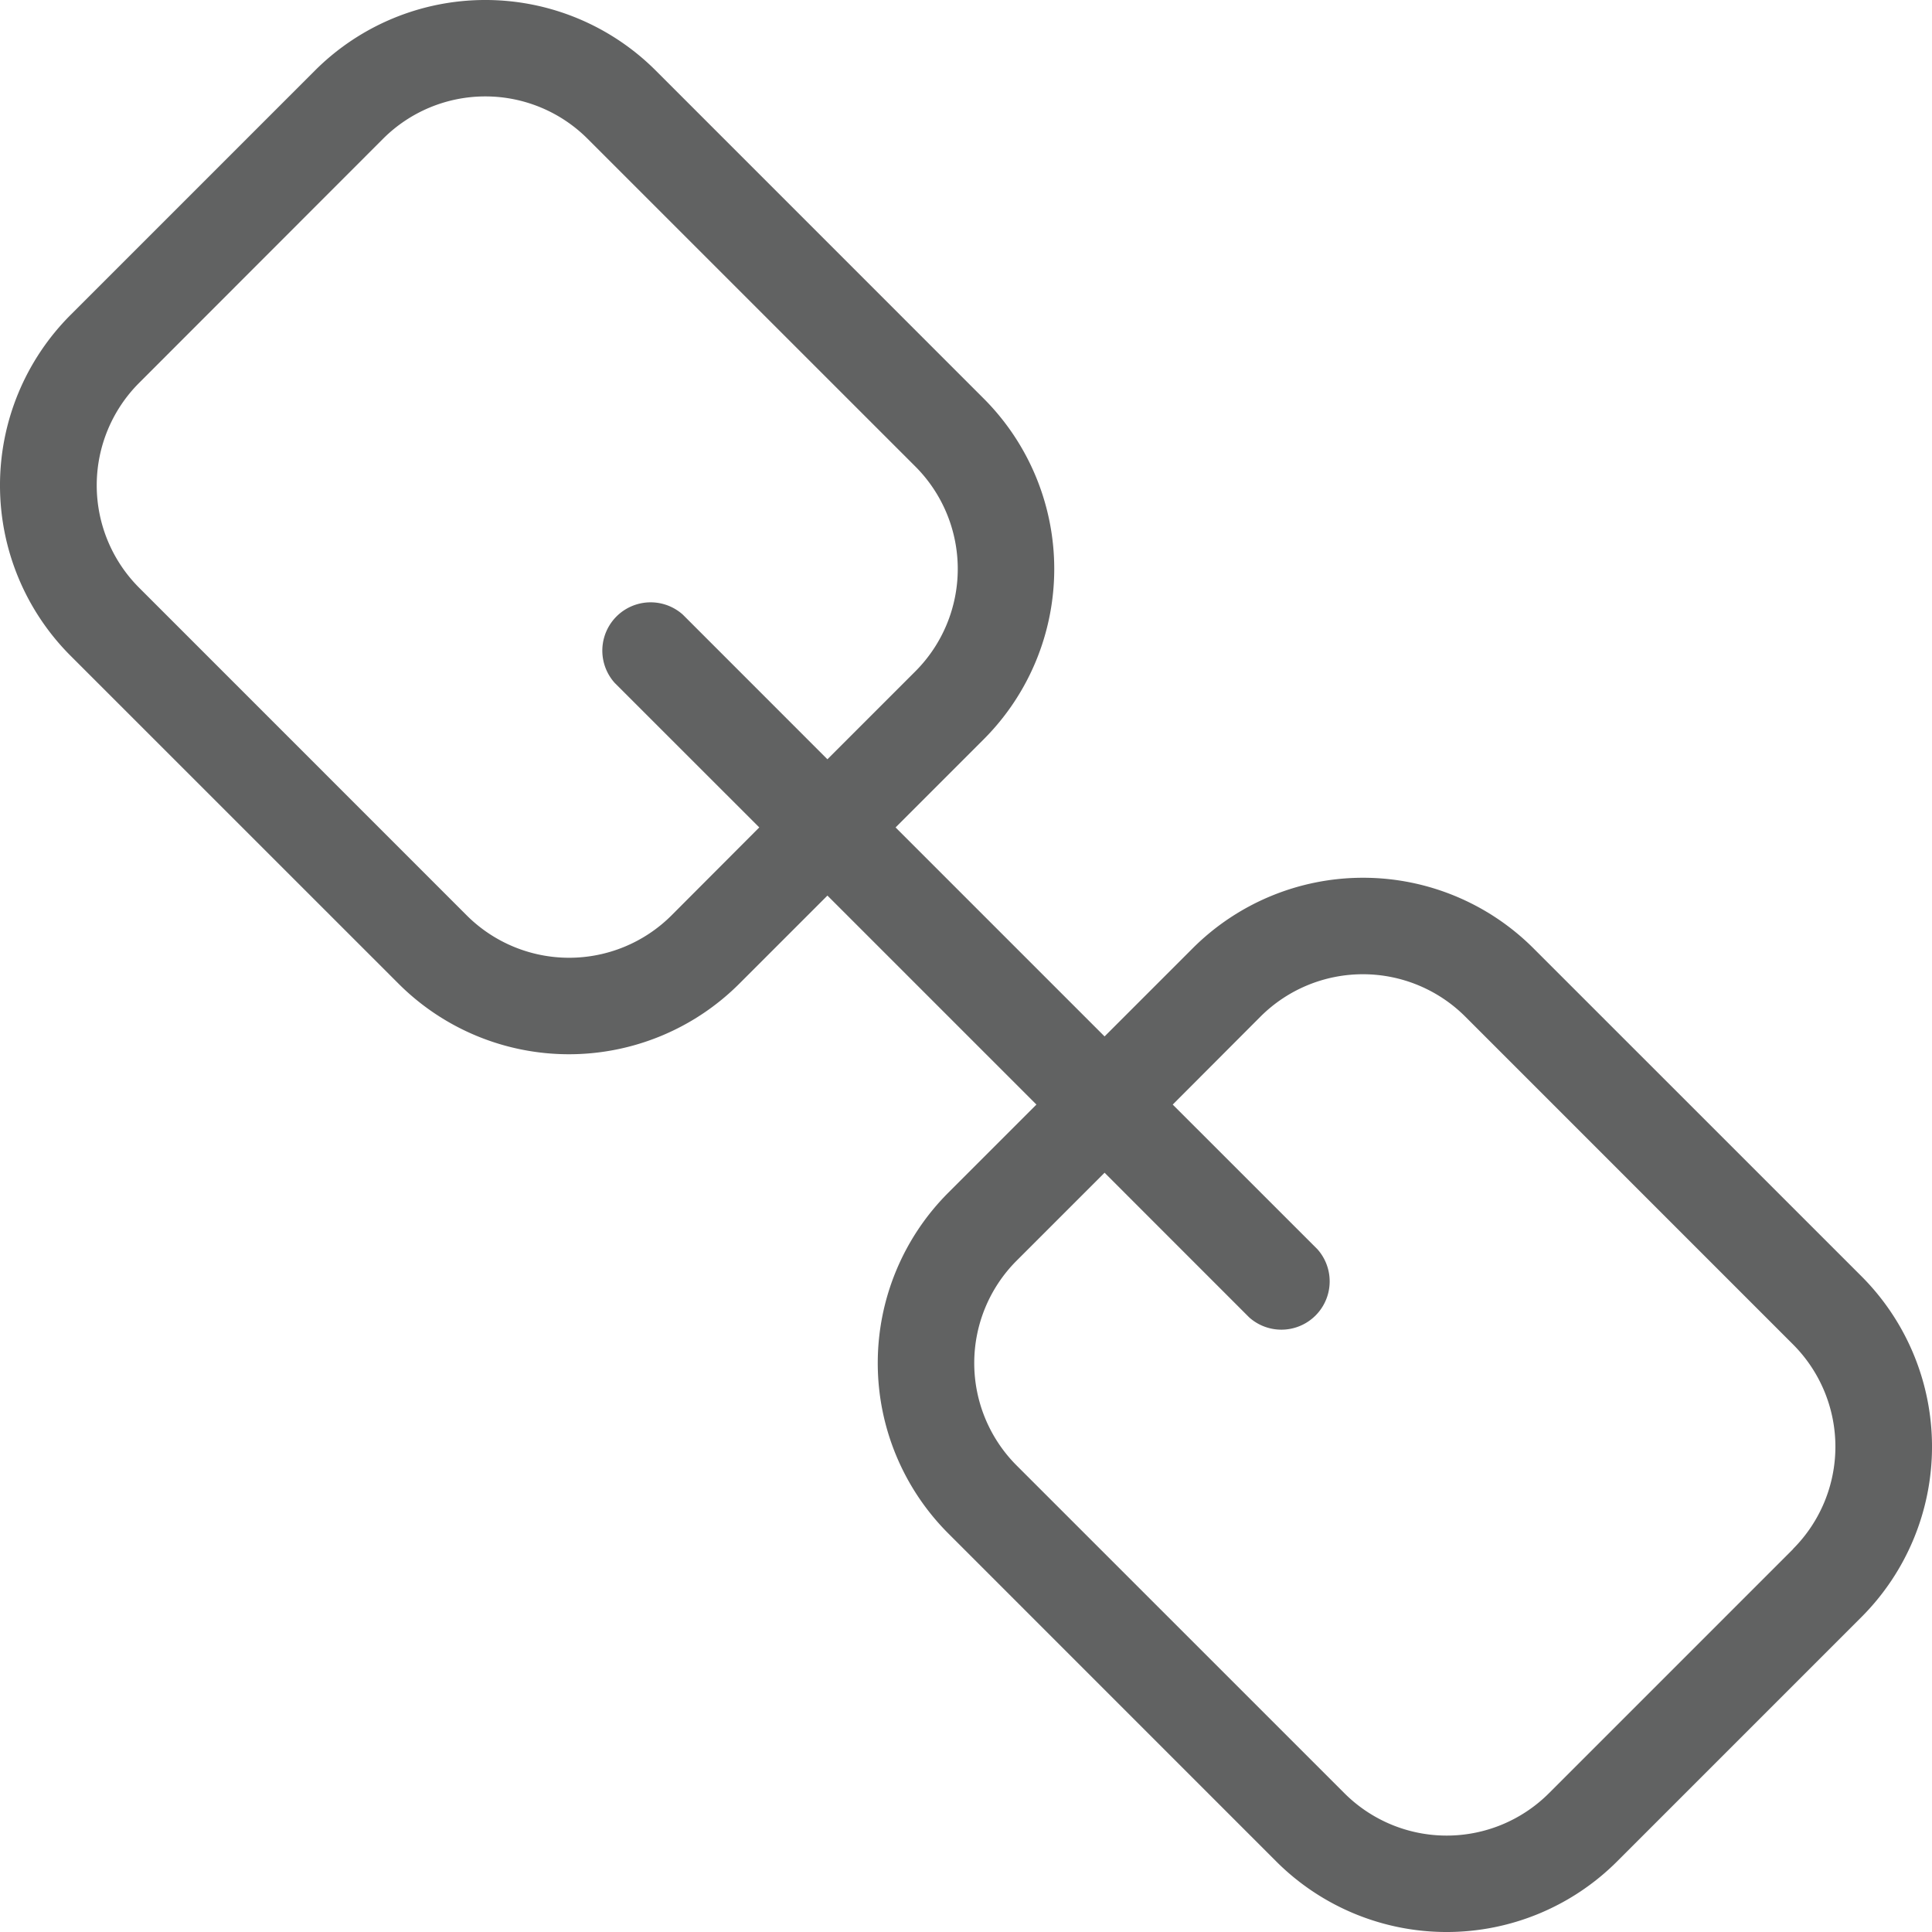 <svg xmlns="http://www.w3.org/2000/svg" viewBox="0 0 400 400"><defs><style>.cls-1{fill:#616262;}</style></defs><g id="Layer_2" data-name="Layer 2"><g id="Layer_1-2" data-name="Layer 1"><path id="link" class="cls-1" d="M385.39,264.23l-67.9-67.89a49.9,49.9,0,0,0-70.56,0l-18.24,18.24-43.27-43.27,18.24-18.24a49.9,49.9,0,0,0,0-70.56l-67.89-67.9a49.91,49.91,0,0,0-70.57,0L14.61,65.2a49.91,49.91,0,0,0,0,70.57l67.9,67.89a49.9,49.9,0,0,0,70.56,0l18.24-18.24,43.27,43.27-18.24,18.24a49.9,49.9,0,0,0,0,70.56l67.89,67.9a49.91,49.91,0,0,0,70.57,0l50.59-50.59A49.91,49.91,0,0,0,385.39,264.23ZM139,189.55a30,30,0,0,1-42.34,0l-67.89-67.9a30,30,0,0,1,0-42.34L79.31,28.73a29.94,29.94,0,0,1,42.34,0l67.9,67.89a30,30,0,0,1,0,42.34L171.31,157.2l-29.94-29.95a10,10,0,0,0-14.12,14.12l29.95,29.94ZM371.27,320.69l-50.58,50.58a29.94,29.94,0,0,1-42.34,0l-67.9-67.89a30,30,0,0,1,0-42.34l18.24-18.24,29.94,29.95a10,10,0,0,0,14.12-14.12L242.8,228.69,261,210.45a30,30,0,0,1,42.34,0l67.89,67.9a29.94,29.94,0,0,1,0,42.34Z"/></g></g></svg>